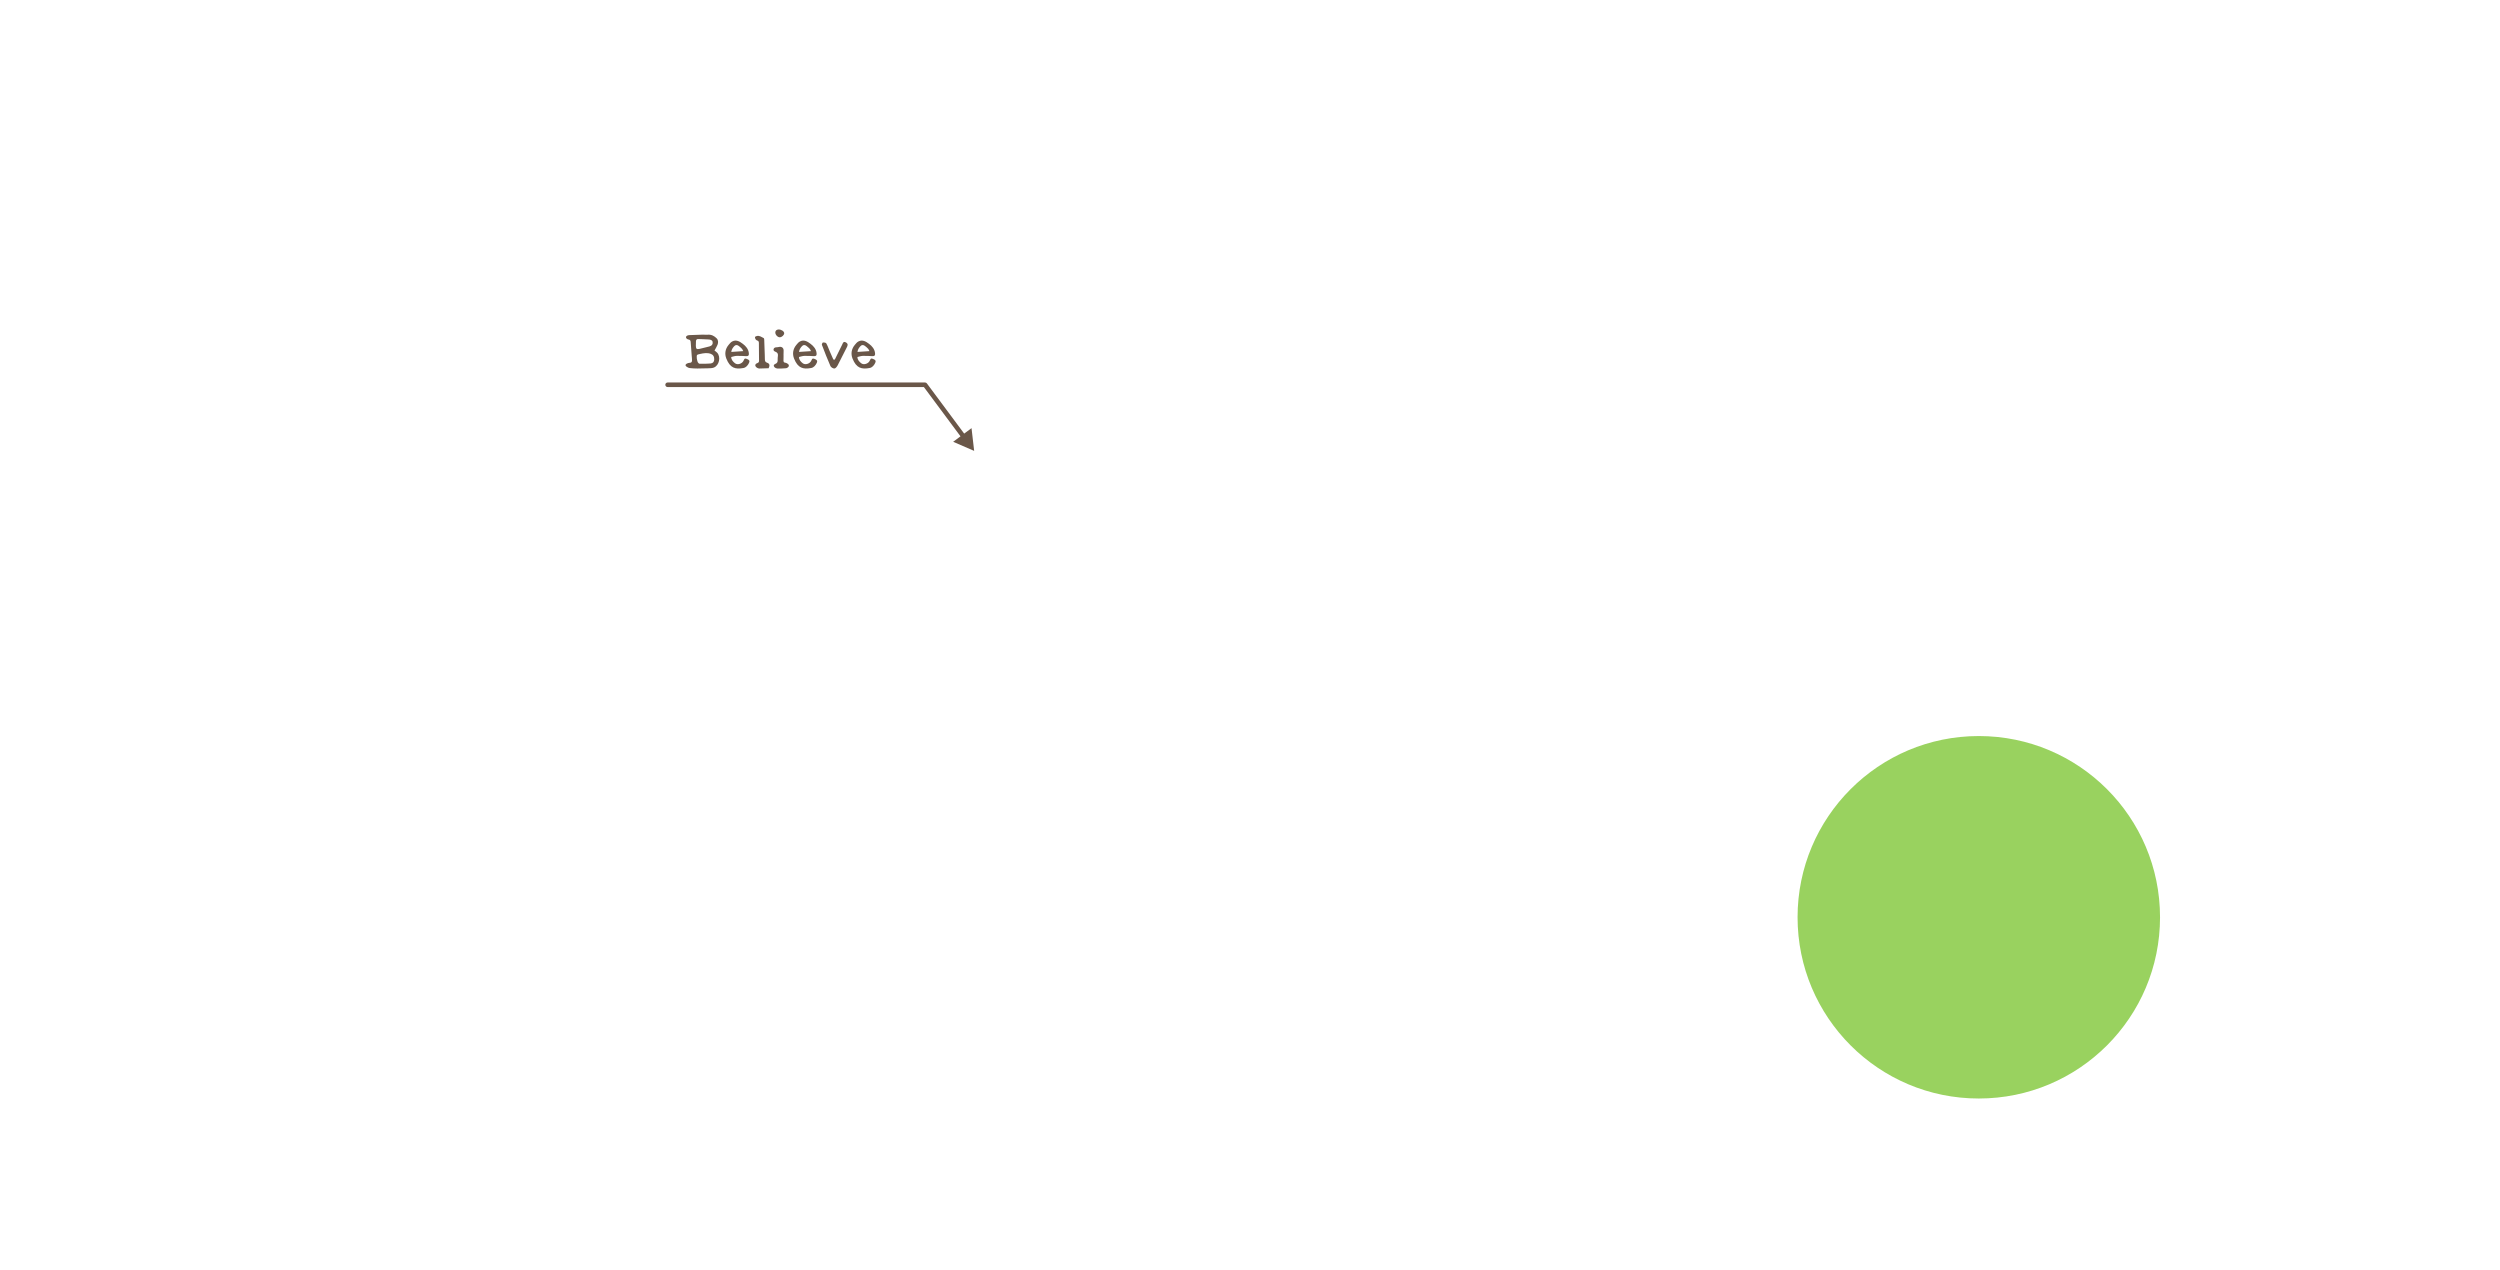 <?xml version="1.0" encoding="UTF-8"?><svg id="_レイヤー_2" xmlns="http://www.w3.org/2000/svg" viewBox="0 0 2761.18 1403.06"><defs><style>.cls-1{fill:#80c738;opacity:.8;}.cls-2{fill:#6a5749;}.cls-3{fill:none;}</style></defs><g id="_レイヤー_2-2"><g><g><path class="cls-2" d="M1075.93,497.97l-2.91-25.1-8.11,6.03-41.2-55.44c-.48-.64-1.23-1.02-2.03-1.02h-284.32c-1.4,0-2.53,1.13-2.53,2.53s1.13,2.53,2.53,2.53h283.05l40.44,54.42-8.11,6.03,23.2,10.03Z"/><g><path class="cls-2" d="M789.14,387.16c.95,.76,2.07,1.44,2.92,2.36,4.29,4.68,2.35,14-3.56,16.42-1.92,.78-4.23,.74-6.37,.83-3.95,.18-7.9,.26-11.85,.24-2.86-.02-5.74-.12-8.57-.5-1.31-.18-2.64-.95-3.74-1.76-1.21-.89-1-2.2,.2-2.92,1.04-.62,2.35-1.13,3.53-1.12,2.14,.02,2.63-1.18,2.63-2.85,0-1.61-.24-3.23-.36-4.84-.38-5.04-.79-10.07-1.11-15.12-.1-1.62-.62-2.66-2.37-2.9-.62-.08-1.26-.37-1.78-.73-1.51-1.05-1.42-2.78,.23-3.57,.76-.36,1.66-.55,2.5-.58,4.83-.21,9.66-.37,14.49-.5,1.94-.05,3.89,.21,5.81,.05,4-.32,7.24,1.41,9.82,4.06,1.78,1.83,1.91,4.6,.94,7.03-.82,2.07-2.07,3.97-3.36,6.4Zm-19.53,8.72c.31,1.35,.43,2.78,.98,4.02,.34,.78,1.31,1.79,2.01,1.81,4.08,.09,8.19,.14,12.25-.25,2.67-.26,3.89-1.98,3.99-4.32,.15-3.34-1.21-5.39-3.85-6.34-3.97-1.44-7.87-.71-11.78,.14-3.85,.83-3.84,.87-3.61,4.94Zm-1.08-13.92c.12,3.36,.92,4.09,4.09,3.37,3.67-.83,7.33-1.73,10.96-2.71,2.78-.75,3.98-2.68,3.48-5.22-.3-1.52-2.22-2.47-4.7-2.49-2.01-.02-4.02-.19-6.03-.28-1.72-.08-3.45-.14-5.17-.18-1.59-.04-2.41,.81-2.49,2.34-.09,1.72-.09,3.45-.13,5.18Z"/><path class="cls-2" d="M807.6,394.3c.08,3.19,2.02,5.16,4.12,6.86,2.83,2.28,8.05,.6,9.55-2.89,1.06-2.47,1.43-2.66,3.54-1.87,2.67,1,3.49,2.11,2.5,4.3-1.22,2.69-3.25,5.19-6.16,5.74-9.02,1.7-14.74,.11-18.93-10.36-2.04-5.12-1.31-10.6,2.48-15.13,1.16-1.39,2.37-2.93,3.91-3.76,4.57-2.49,8.49,.06,11.87,2.61,3.32,2.51,6.13,5.72,6.61,10.32,.25,2.45-.5,3.38-3.01,3.25-3.51-.19-7.03-.42-10.54-.3-2,.07-3.98,.8-5.94,1.23Zm.07-5.61c4.48-.3,8.59-.57,13.2-.88-.49-.95-.75-1.88-1.34-2.51-1.13-1.2-2.38-2.32-3.7-3.3-1.67-1.24-3.4-1.23-4.74,.19-1.58,1.67-3.03,3.52-3.42,6.5Z"/><path class="cls-2" d="M882.42,394.3c.08,3.19,2.02,5.16,4.12,6.86,2.83,2.28,8.05,.6,9.55-2.89,1.06-2.47,1.43-2.66,3.54-1.87,2.67,1,3.49,2.11,2.5,4.3-1.22,2.69-3.25,5.19-6.16,5.74-9.02,1.7-14.74,.11-18.93-10.36-2.04-5.12-1.31-10.6,2.48-15.13,1.16-1.39,2.37-2.93,3.91-3.76,4.57-2.49,8.49,.06,11.87,2.61,3.32,2.51,6.13,5.72,6.61,10.32,.25,2.45-.5,3.38-3.01,3.25-3.51-.19-7.03-.42-10.54-.3-2,.07-3.98,.8-5.94,1.23Zm.07-5.61c4.48-.3,8.59-.57,13.2-.88-.49-.95-.75-1.88-1.34-2.51-1.13-1.2-2.38-2.32-3.7-3.3-1.67-1.24-3.4-1.23-4.74,.19-1.58,1.67-3.03,3.52-3.42,6.5Z"/><path class="cls-2" d="M946.99,394.3c.08,3.19,2.02,5.16,4.12,6.86,2.83,2.28,8.05,.6,9.55-2.89,1.06-2.47,1.43-2.66,3.54-1.87,2.67,1,3.49,2.11,2.5,4.3-1.22,2.69-3.25,5.19-6.16,5.74-9.02,1.7-14.74,.11-18.93-10.36-2.04-5.12-1.31-10.6,2.48-15.13,1.16-1.39,2.37-2.93,3.91-3.76,4.57-2.49,8.49,.06,11.87,2.61,3.32,2.51,6.13,5.72,6.61,10.32,.25,2.45-.5,3.38-3.01,3.25-3.51-.19-7.03-.42-10.54-.3-2,.07-3.98,.8-5.94,1.23Zm.07-5.61c4.48-.3,8.59-.57,13.2-.88-.49-.95-.75-1.88-1.34-2.51-1.13-1.2-2.38-2.32-3.7-3.3-1.67-1.24-3.4-1.23-4.74,.19-1.58,1.67-3.03,3.52-3.42,6.5Z"/><path class="cls-2" d="M848.92,406.7c-3.25,.12-6.73,.31-10.21,.32-.9,0-1.93-.37-2.68-.89-2.63-1.82-2.45-4.13,.58-5.16,1.81-.62,1.72-1.87,1.72-3.01,.03-6.36-.07-12.73-.16-19.09-.02-1.23-.27-2.32-1.73-2.75-.68-.2-1.44-.69-1.81-1.27-.47-.74-.91-1.79-.73-2.57,.12-.52,1.27-.98,2.03-1.17,2.88-.69,5.11,1.09,7.47,2.25,.41,.2,.64,1.1,.67,1.69,.24,5.7,.42,11.4,.61,17.1,.05,1.62-.03,3.24,.11,4.85,.13,1.63,.27,2.93,2.51,3.64,2.79,.88,3.15,2.98,1.64,6.06Z"/><path class="cls-2" d="M865.43,392.44c-.04,1.94-.14,3.88-.11,5.82,.02,1.27,.43,2.27,2.05,2.34,.77,.04,1.55,.55,2.27,.94,1.28,.69,2.08,1.98,1.43,3.19-.51,.94-1.88,1.87-2.96,1.98-3.18,.33-6.4,.36-9.6,.29-.96-.02-2.11-.51-2.82-1.17-1.59-1.47-1.47-3.08,.48-3.83,2.43-.94,2.9-2.49,2.74-4.76-.1-1.38,.13-2.8,.27-4.19,.21-2.03-.28-3.6-2.4-4.4-1.34-.5-2.8-1.28-2.41-2.96,.39-1.68,1.92-2.13,3.58-2.14,.85,0,1.7-.21,2.54-.39,2.81-.57,4.95,1.02,4.99,3.81,.03,1.82-.07,3.64-.11,5.46,.02,0,.04,0,.05,0Z"/><path class="cls-2" d="M861.24,372.51c-2.38,.03-4.99-2.8-4.94-5.34,.04-1.96,1.41-3.2,3.62-3.27,2.93-.09,6.14,2.01,6.2,4.07,.07,2.1-2.54,4.52-4.88,4.54Z"/><path class="cls-2" d="M922,397.18c2.68-5.44,5.38-10.88,8.05-16.33,.91-1.86,1.41-4.39,4.42-2.55,2.4,1.46,1.93,3.17,.78,5.35-3.46,6.56-6.6,13.29-10.07,19.85-.78,1.47-2.3,3.45-3.59,3.52-1.45,.09-3.79-1.36-4.4-2.73-3.4-7.7-6.44-15.57-9.43-23.44-.26-.67,.71-2.59,1.2-2.62,1.23-.08,3.18,.21,3.64,1.02,1.5,2.62,2.44,5.56,3.64,8.35,1.37,3.18,2.78,6.34,4.18,9.51,.53,.02,1.06,.04,1.59,.06Z"/></g></g><circle class="cls-1" cx="2185.53" cy="1013.11" r="200.17"/><rect class="cls-3" width="2761.18" height="1403.06"/></g></g></svg>